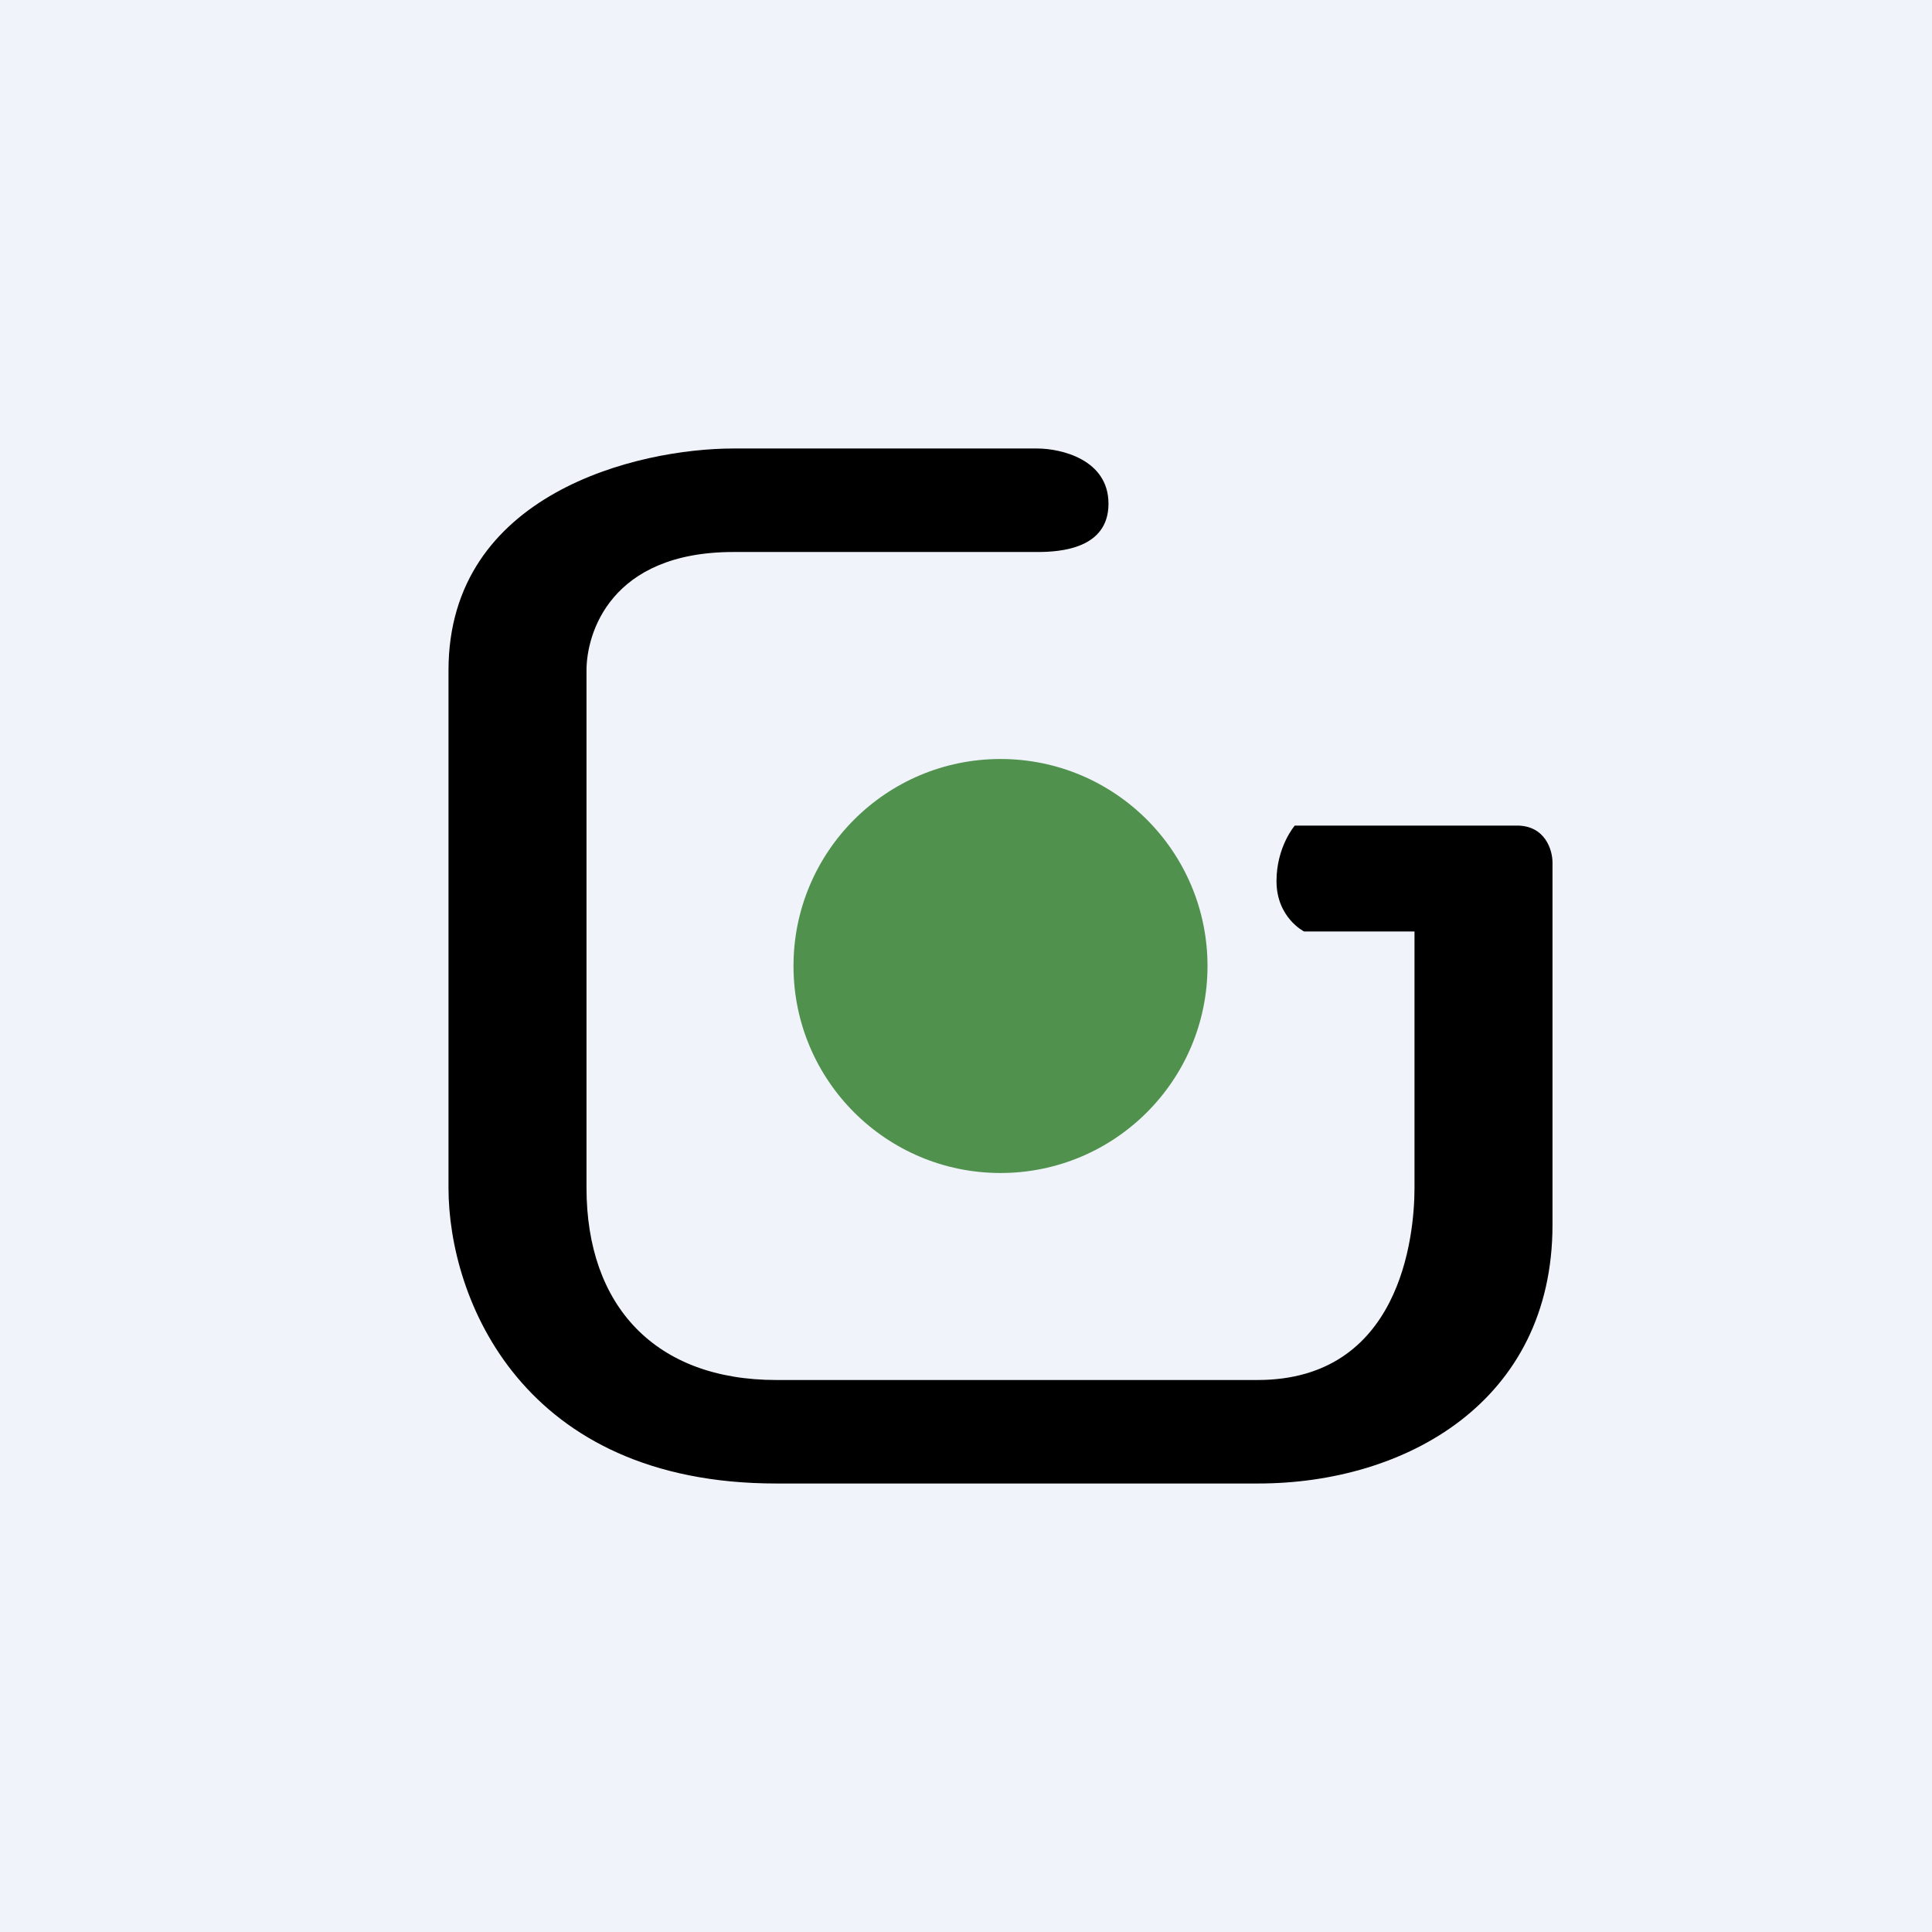 <!-- by Wealthyhood --><svg width="56" height="56" viewBox="0 0 56 56" xmlns="http://www.w3.org/2000/svg"><path fill="#F0F3FA" d="M0 0h56v56H0z"/><path d="M32.13 14.6c0 1.3-1.38 1.4-2.06 1.4h-8.81C17.69 16 17 18.36 17 19.43v15c0 3.43 2 5.57 5.5 5.57h13.95c4.13 0 4.55-4.14 4.55-5.57V27h-3.2s-.8-.4-.8-1.46c0-1 .53-1.61.53-1.61h6.44c.82 0 1.03.71 1.03 1.07v10.5c0 5.14-4.27 7.5-8.53 7.5H22.5C15.13 43 13 37.64 13 34.43v-15c0-5.14 5.5-6.43 8.26-6.43h8.8c.7 0 2.07.32 2.07 1.6Z"/><circle cx="29" cy="28" r="6" fill="#50914E"/></svg>